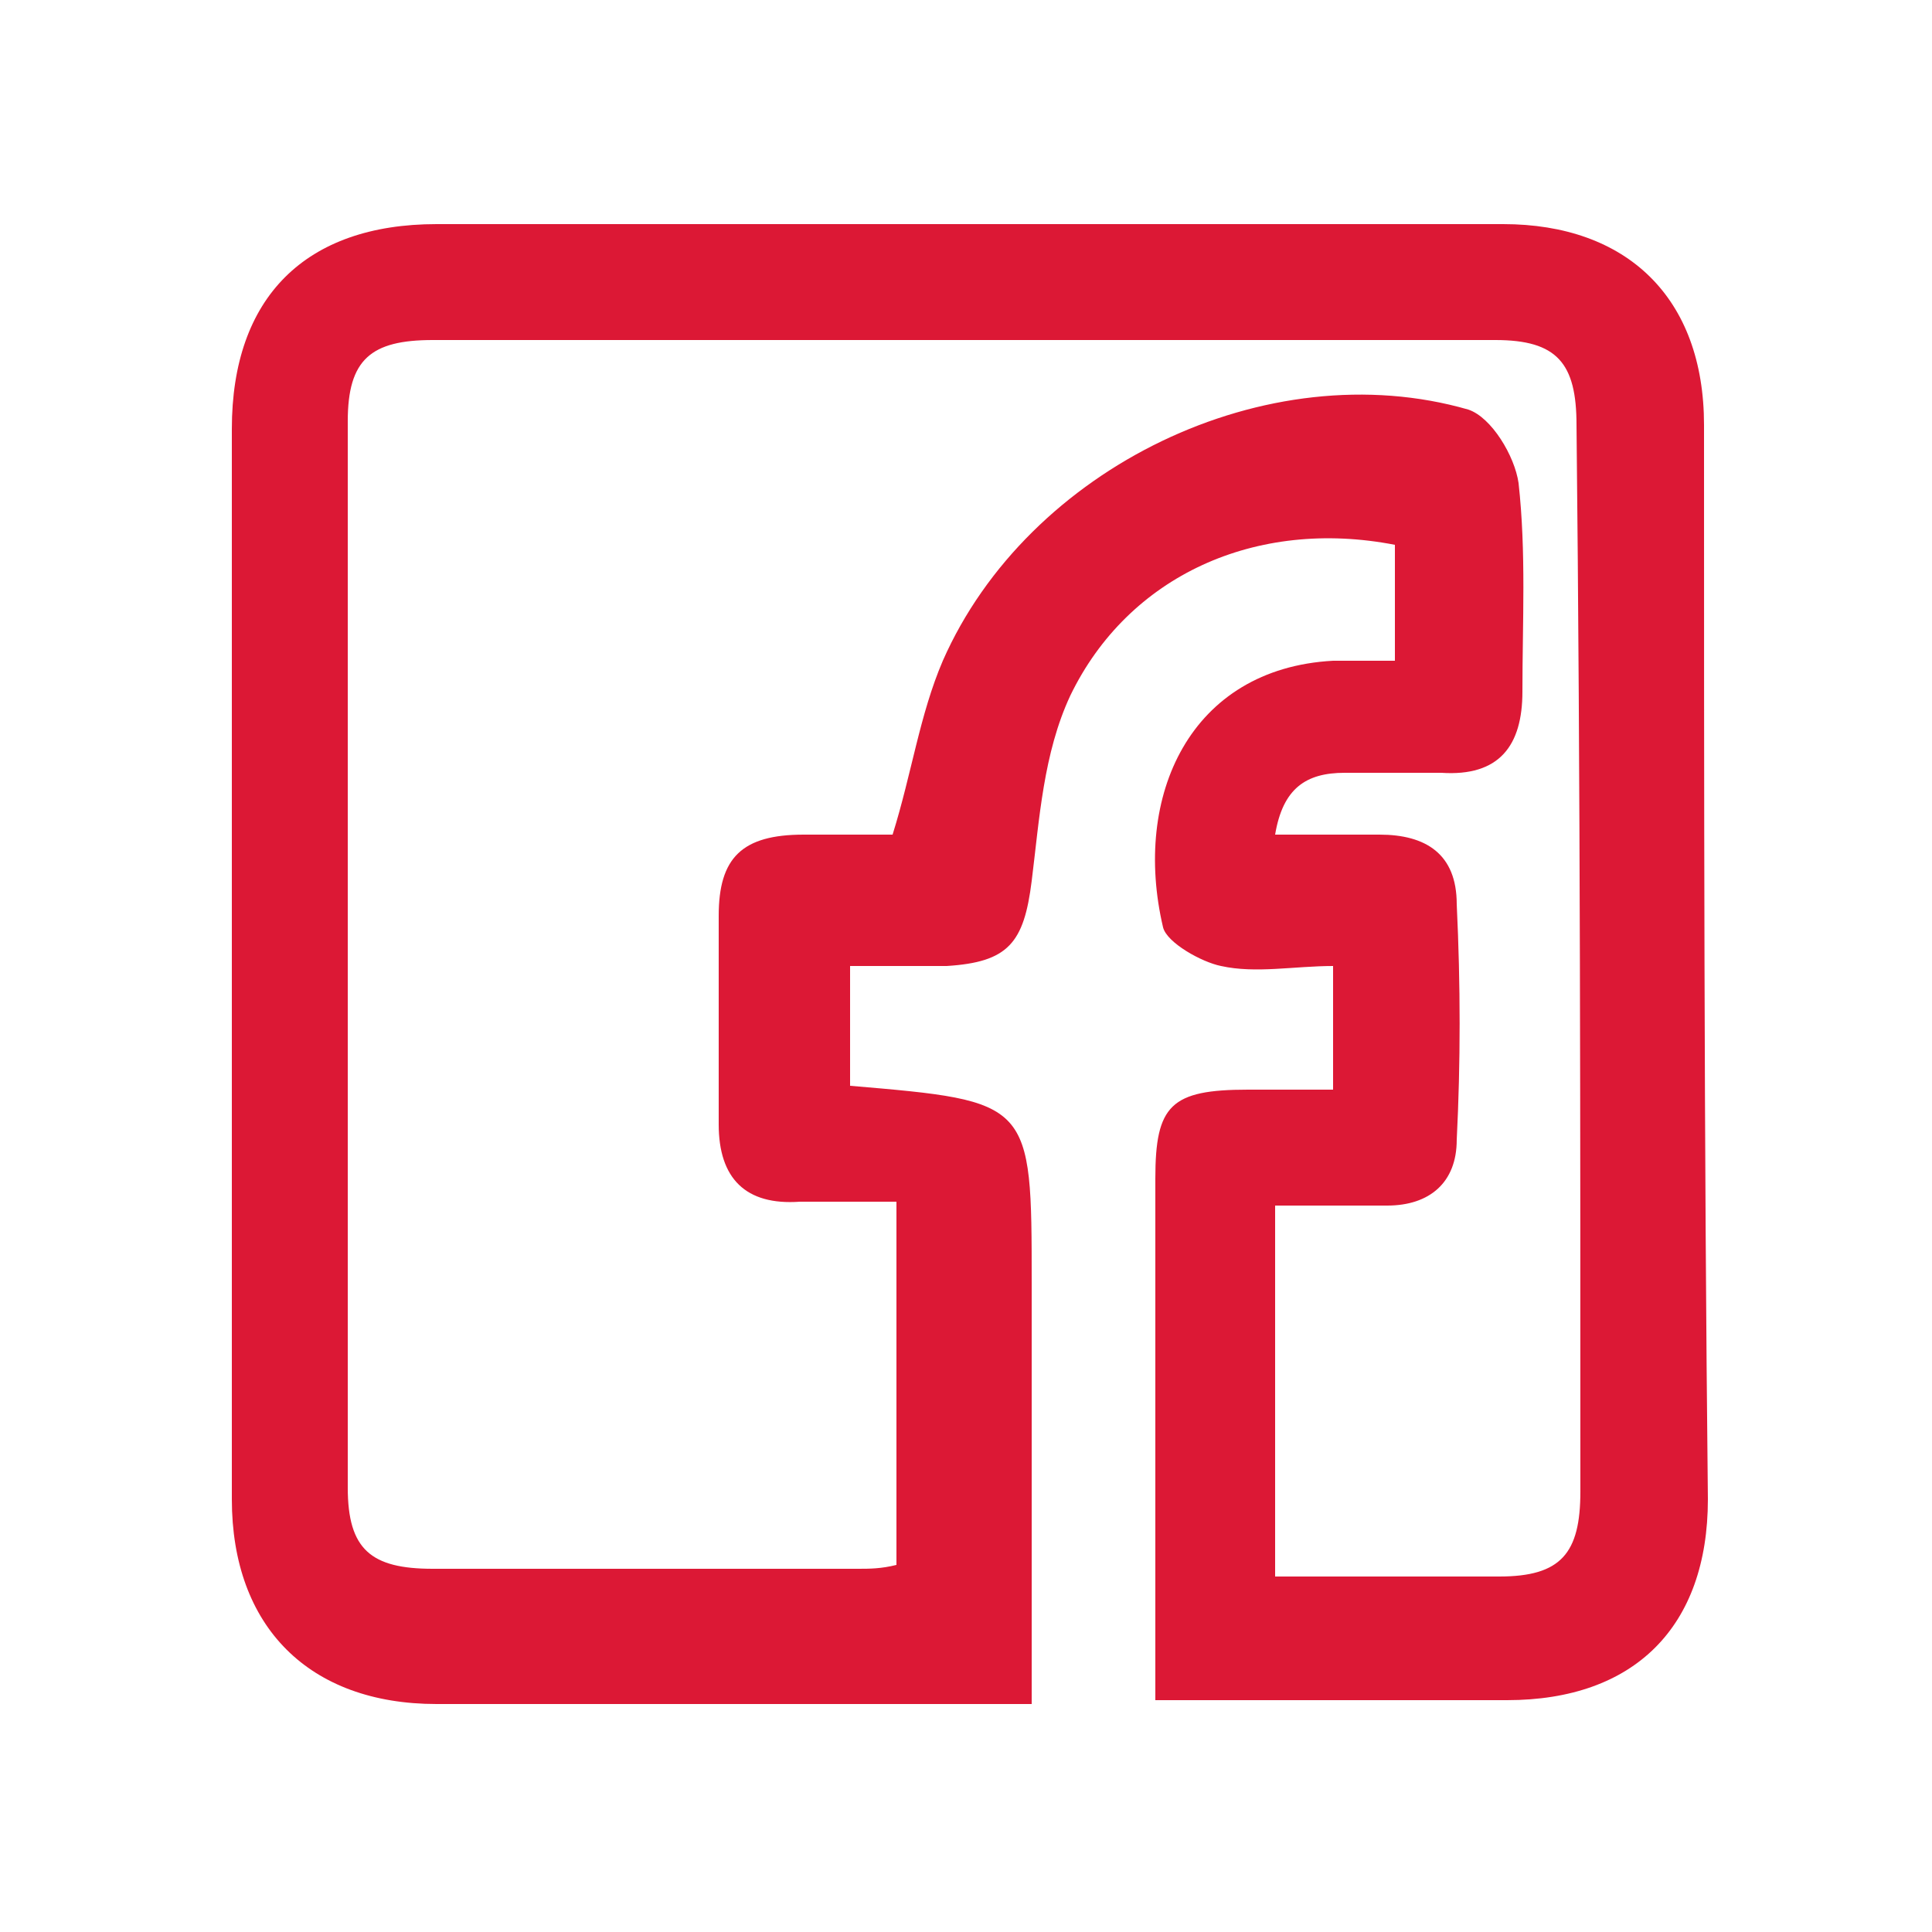 <?xml version="1.0" encoding="utf-8"?>
<!-- Generator: Adobe Illustrator 26.0.2, SVG Export Plug-In . SVG Version: 6.00 Build 0)  -->
<svg version="1.1" id="Vrstva_1" xmlns="http://www.w3.org/2000/svg" xmlns:xlink="http://www.w3.org/1999/xlink" x="0px" y="0px"
	 viewBox="0 0 50 50" style="enable-background:new 0 0 50 50;" xml:space="preserve">
<style type="text/css">
	.st0{fill:#DC1835;}
</style>
<path class="st0" d="M44.1,11c0-3.3-2-5.2-5.2-5.2c-9.2,0-18.4,0-27.6,0C7.9,5.8,6,7.7,6,11.1c0,4.6,0,9.1,0,13.7c0,4.7,0,9.3,0,14
	c0,3.3,2,5.3,5.3,5.3c5.1,0,10.2,0,15.4,0v-3.6l0,0c0-2.3,0-4.5,0-6.8c0-0.2,0-0.3,0-0.5c0-4.7,0-4.7-4.7-5.1c0-0.9,0-1.9,0-3.1
	c0.8,0,1.7,0,2.5,0c1.6-0.1,2-0.6,2.2-2.2s0.3-3.3,1-4.8c1.5-3.1,4.8-4.6,8.4-3.9c0,0.9,0,1.8,0,3c-0.6,0-1.1,0-1.6,0
	c-3.7,0.2-5.2,3.5-4.4,6.9c0.1,0.4,1,0.9,1.5,1c0.9,0.2,1.9,0,2.9,0c0,1.1,0,2,0,3.2c-0.7,0-1.5,0-2.2,0c-2,0-2.4,0.4-2.4,2.3
	c0,3.4,0,6.7,0,10.2l0,0V44c3,0,6.1,0,9.1,0c3.3,0,5.2-1.9,5.2-5.2C44.1,29.5,44.1,20.3,44.1,11z M40.9,38.6c0,1.6-0.5,2.2-2.1,2.2
	c-1.9,0-3.7,0-5.8,0c0-3.3,0-6.3,0-9.6c1,0,1.9,0,2.9,0c1.1,0,1.8-0.6,1.8-1.7c0.1-2,0.1-4,0-6.1c0-1.3-0.8-1.8-2-1.8
	c-0.9,0-1.7,0-2.7,0c0.2-1.2,0.8-1.6,1.8-1.6c0.8,0,1.6,0,2.5,0c1.5,0.1,2.1-0.7,2.1-2.1c0-1.8,0.1-3.6-0.1-5.4
	c-0.1-0.7-0.7-1.7-1.3-1.9c-5.2-1.5-11.4,1.5-13.6,6.5c-0.6,1.4-0.8,2.9-1.3,4.5c-0.7,0-1.5,0-2.3,0c-1.6,0-2.2,0.6-2.2,2.1
	c0,1.8,0,3.6,0,5.4c0,1.4,0.7,2.1,2.1,2c0.8,0,1.6,0,2.5,0c0,3.2,0,6.3,0,9.4c-0.4,0.1-0.7,0.1-1,0.1c-3.7,0-7.4,0-11,0
	c-1.6,0-2.2-0.5-2.2-2.1c0-9.2,0-18.4,0-27.6c0-1.6,0.6-2.1,2.2-2.1c9.2,0,18.3,0,27.5,0c1.6,0,2.1,0.6,2.1,2.2
	C40.9,20.3,40.9,29.5,40.9,38.6z"/>
</svg>
